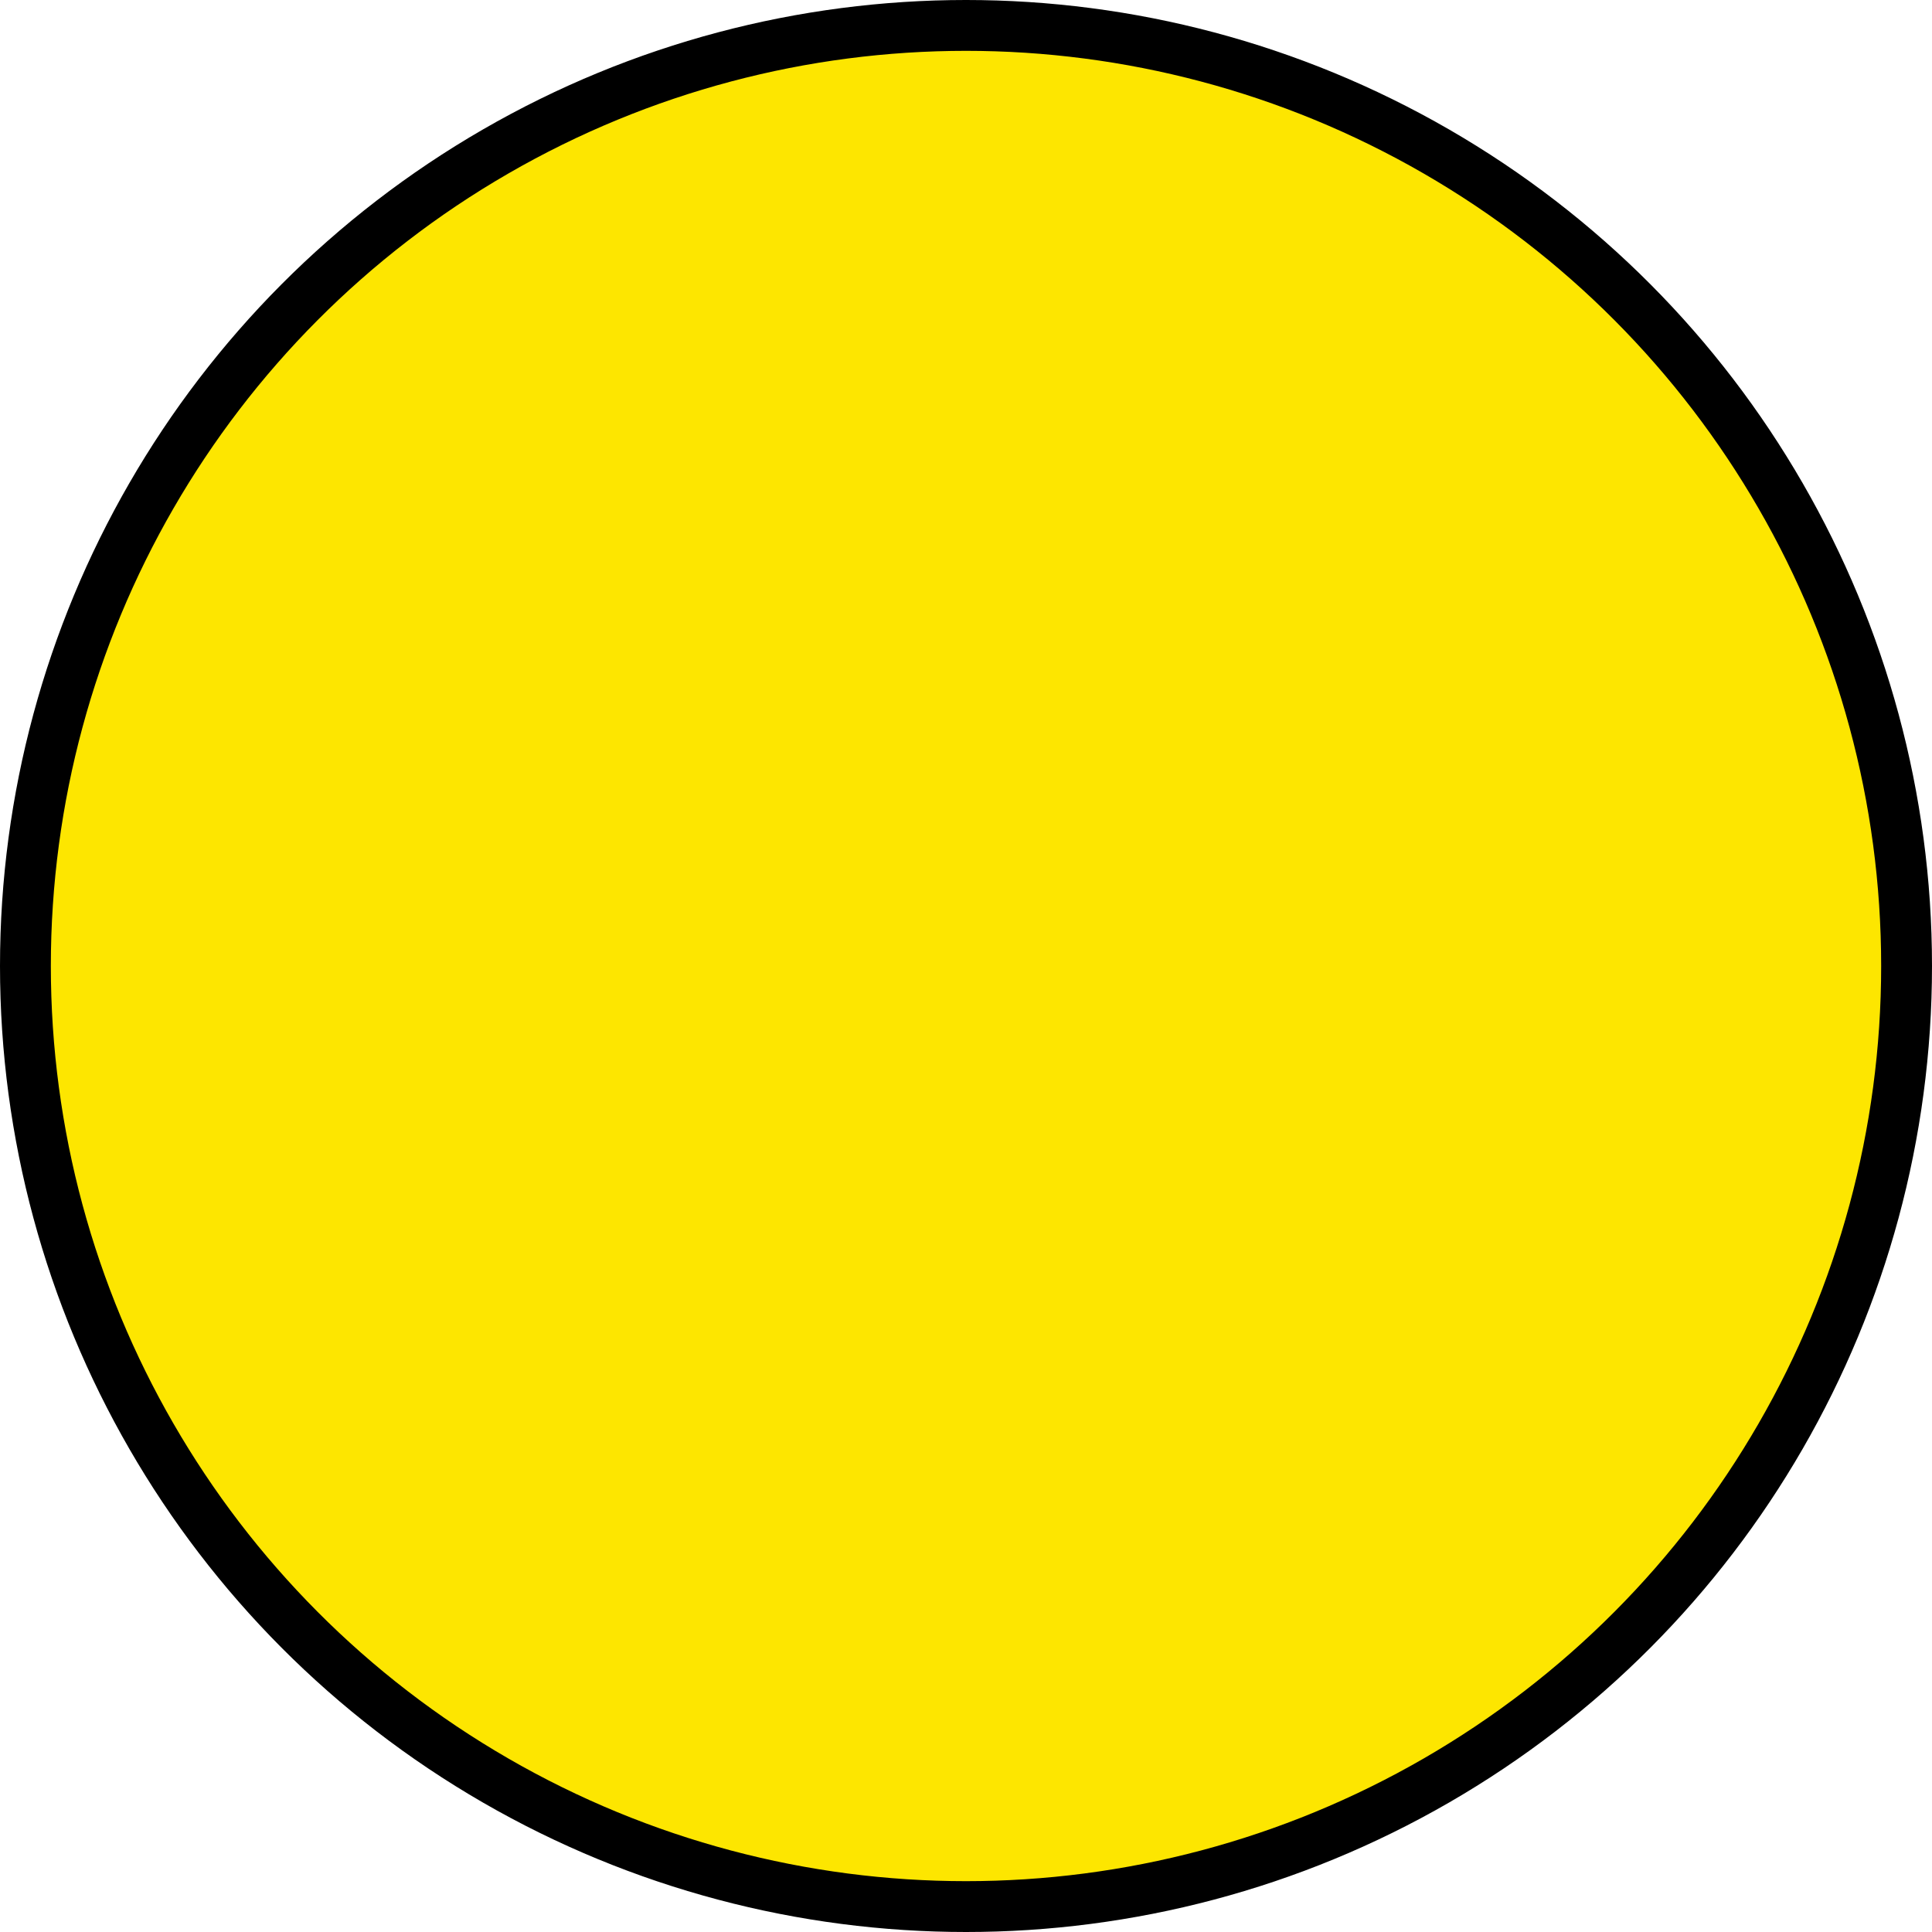 <?xml version="1.0" encoding="utf-8"?>
<!DOCTYPE svg PUBLIC "-//W3C//DTD SVG 1.1//EN" "http://www.w3.org/Graphics/SVG/1.1/DTD/svg11.dtd">
<svg version="1.1" id="gehsteigabsenkung-fuenf-icon" role="img" aria-labelledby="title desc" 
	 xmlns="http://www.w3.org/2000/svg" xmlns:xlink="http://www.w3.org/1999/xlink" 
	 viewBox="0 0 19 19" preserveAspectRatio="xMidYMid meet" style="enable-background:new 0 0 19 19;" xml:space="preserve">
<title id="title">Gehsteigabsenkung 5 cm</title>
<desc id="desc">An dieser Stelle befindet sich eine Gehsteigabsenkung von fünf Zentimetern.</desc>
<style type="text/css">
<![CDATA[
	.circle{fill:#FDE600;stroke:#000000;stroke-width:0.5;stroke-miterlimit:10;}
]]>
</style>
<circle role="presentation" class="circle" cx="9.5" cy="9.5" r="9.25"/>
</svg>
